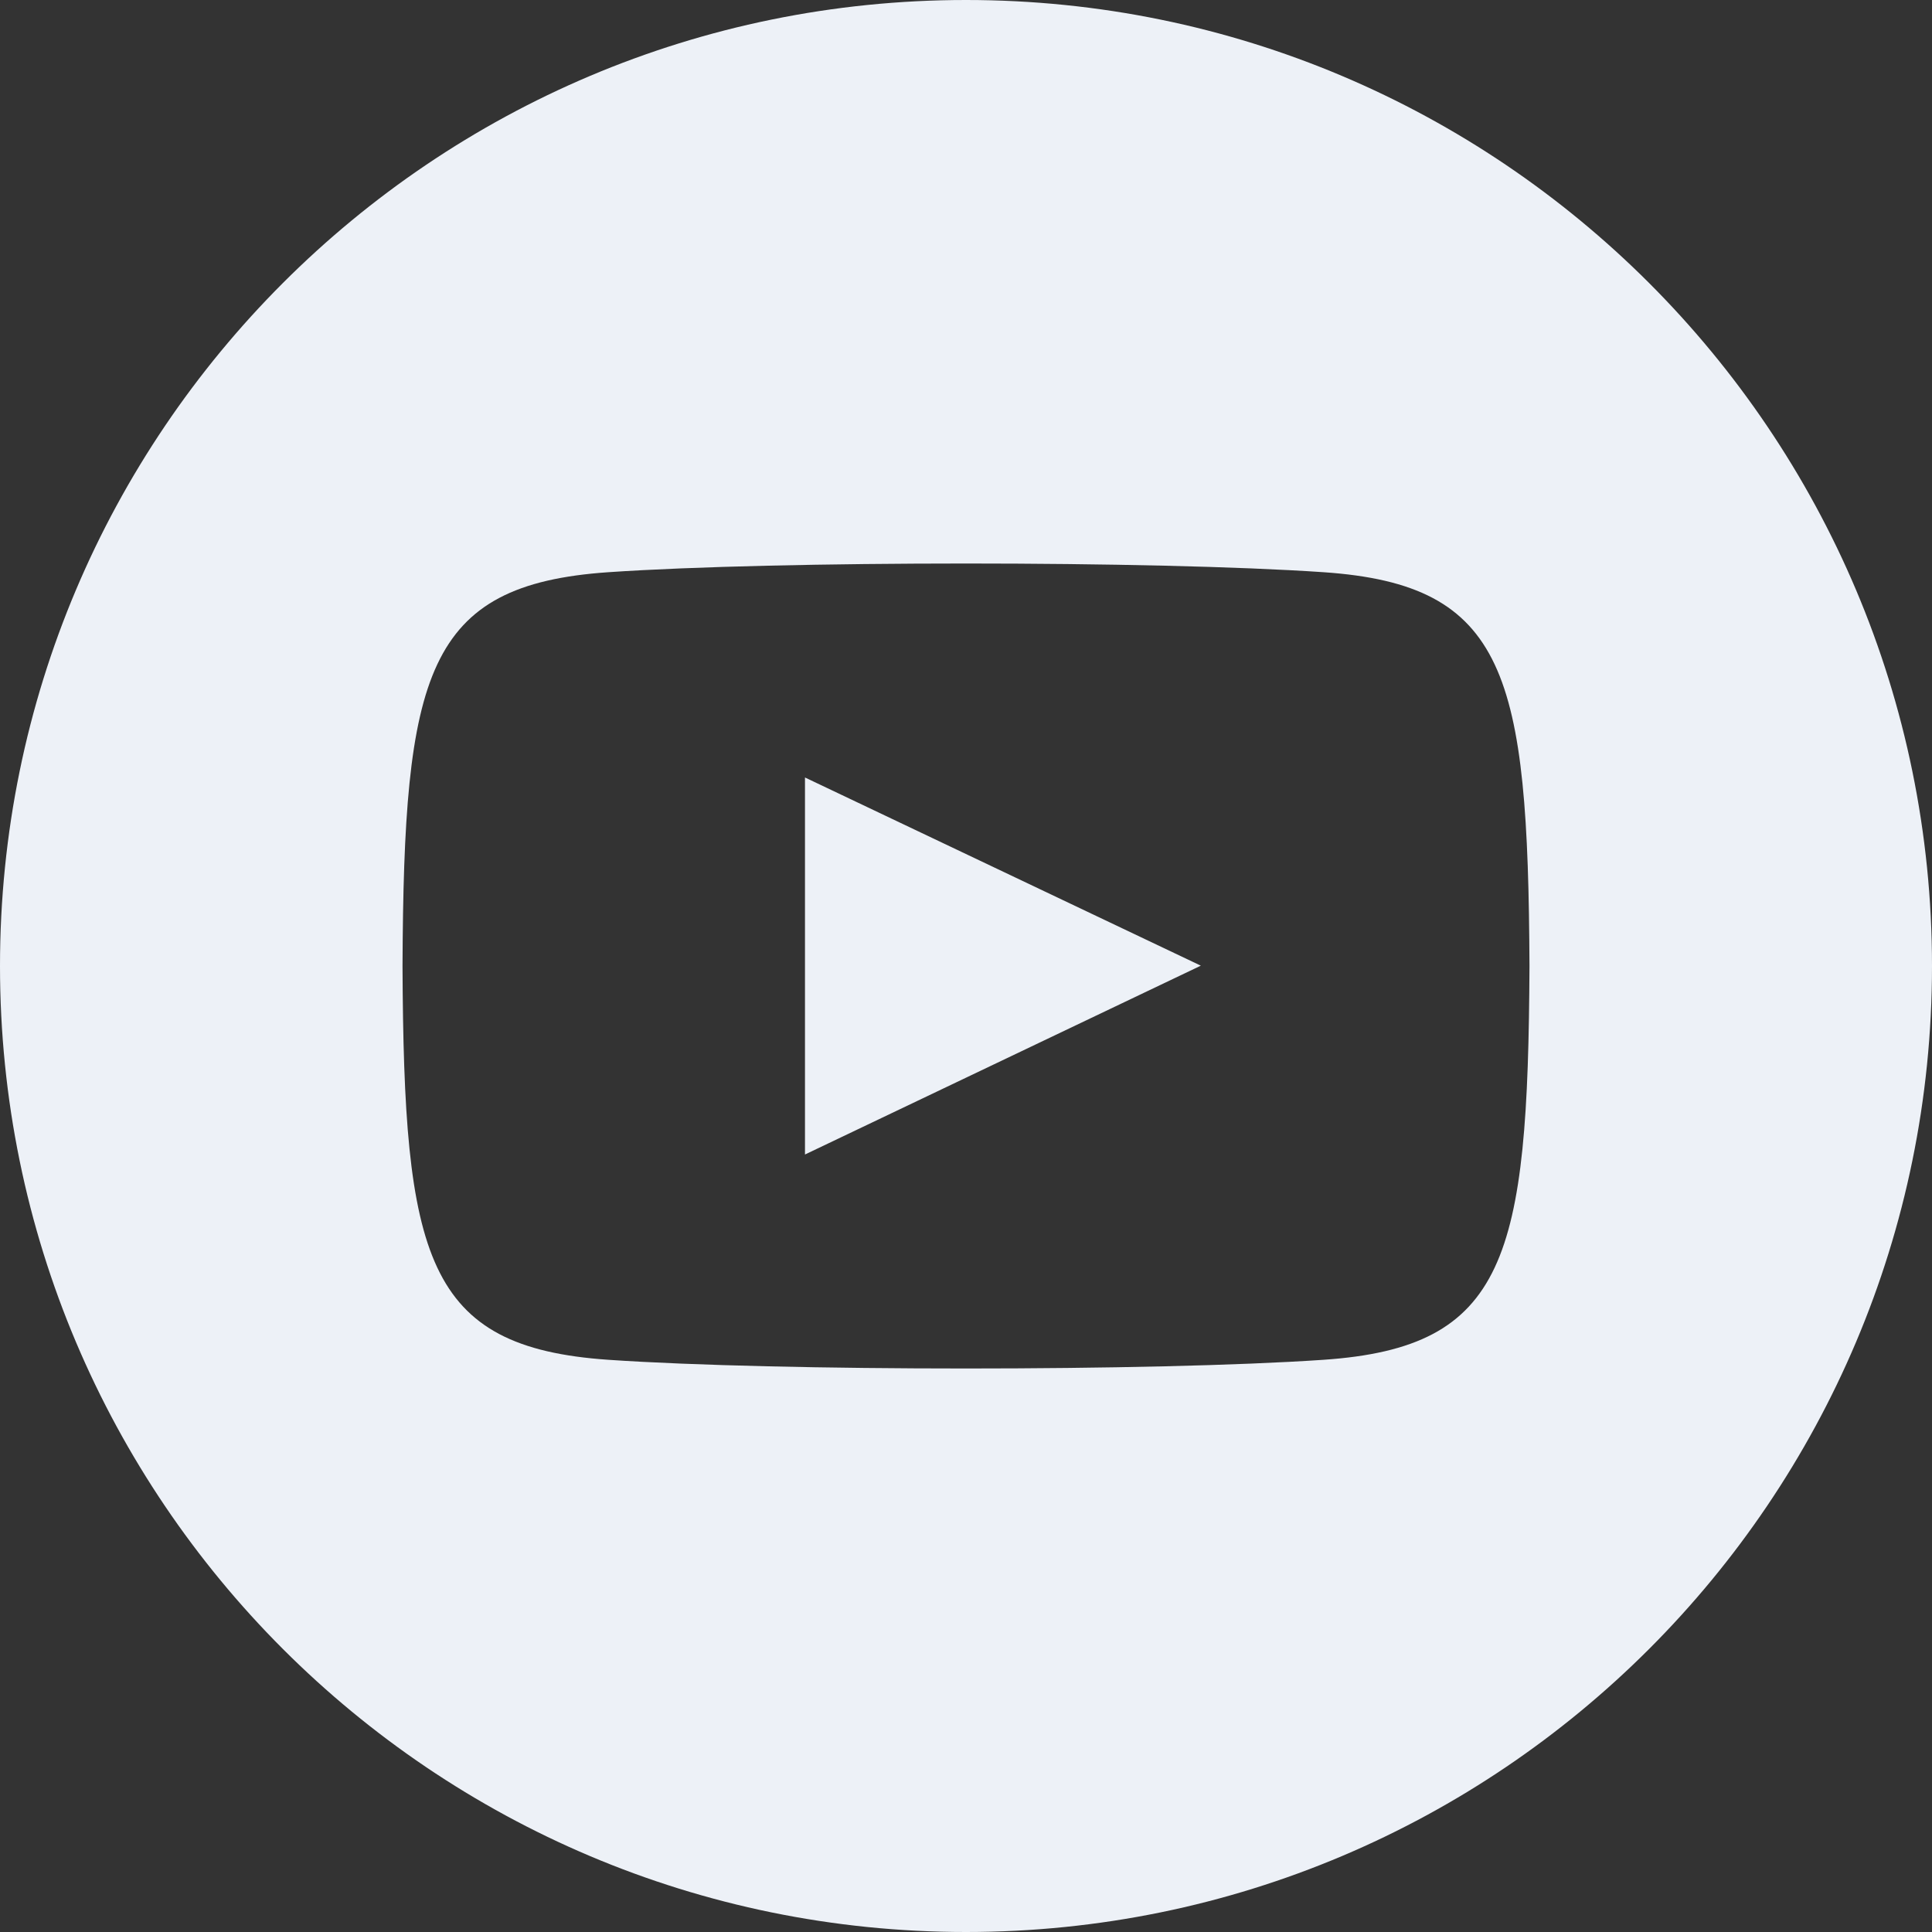 <svg xmlns="http://www.w3.org/2000/svg" width="35" height="35" viewBox="0 0 35 35">
  <rect x="0" y="0" width="35" height="35" fill="#333333" stroke="none"/>
  <path fill="#EDF1F7" d="M17.5,0 C7.836,0 0,7.836 0,17.5 C0,27.164 7.836,35 17.5,35 C27.164,35 35,27.164 35,17.5 C35,7.836 27.164,0 17.5,0 Z M23.976,24.634 C20.911,24.844 14.083,24.844 11.022,24.634 C7.703,24.407 7.316,22.782 7.292,17.5 C7.316,12.208 7.707,10.593 11.022,10.366 C14.083,10.156 20.913,10.156 23.976,10.366 C27.297,10.593 27.682,12.218 27.708,17.5 C27.682,22.792 27.293,24.407 23.976,24.634 Z M14.583,14.085 L21.754,17.494 L14.583,20.915 L14.583,14.085 L14.583,14.085 Z"/>
</svg>
